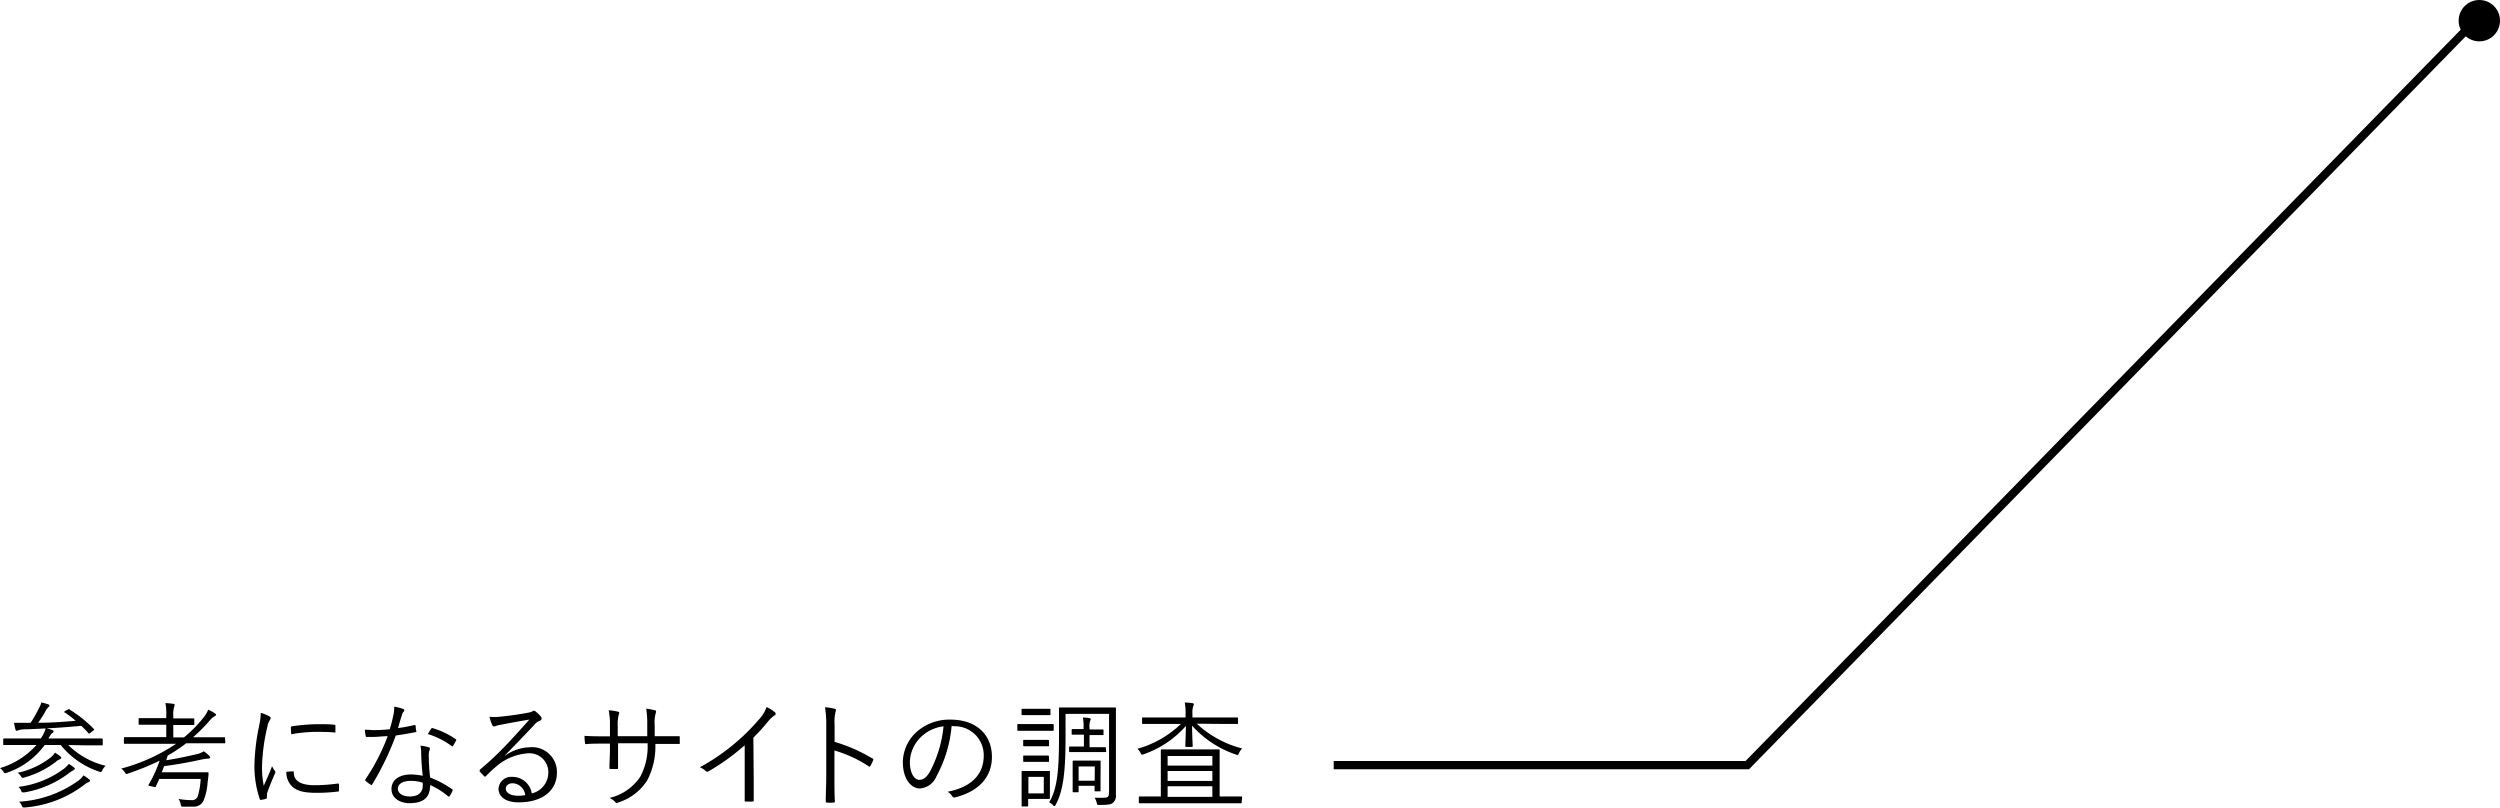 <svg xmlns="http://www.w3.org/2000/svg" viewBox="0 0 302.24 97.63"><defs><style>.cls-1{fill:none;stroke:#000;stroke-miterlimit:10;}</style></defs><g id="レイヤー_2" data-name="レイヤー 2"><g id="contents"><path d="M8.25,90.07a9.6,9.6,0,0,0,4.52,2.51,2.08,2.08,0,0,0-.39.51c-.13.27-.14.28-.41.19a10.06,10.06,0,0,1-4.63-3.21H5.4A9.33,9.33,0,0,1,.83,93.42c-.27.09-.3.07-.44-.16a1.64,1.64,0,0,0-.39-.4,9.64,9.64,0,0,0,4.41-2.79H2.35c-1.33,0-1.76,0-1.85,0s-.11,0-.11-.11v-.56c0-.1,0-.12.11-.12s.52,0,1.85,0H4.93a4.12,4.12,0,0,0,.6-1.24,5.87,5.87,0,0,1,.8.22c.12.06.15.1.15.18s-.08.13-.15.17-.21.2-.48.67h4.59c1.35,0,1.78,0,1.85,0s.13,0,.13.12V90c0,.09,0,.11-.13.11s-.5,0-1.85,0Zm-.09-4.26c.16-.11.2-.12.3,0a15.36,15.36,0,0,1,2.88,2.31c.07.08.07.11-.08.22l-.33.25c-.16.13-.19.13-.28,0a11,11,0,0,0-.82-.84c-2.3.22-4.38.33-6.57.42a3.19,3.19,0,0,0-1.06.12.38.38,0,0,1-.18.06c-.07,0-.13-.07-.16-.18s-.12-.54-.17-.79c.62,0,1,0,1.43,0H3.7a13.76,13.76,0,0,0,1-1.75A2.7,2.7,0,0,0,5,84.92c.31.07.58.15.79.22s.19.11.19.18-.1.16-.17.21a2.41,2.41,0,0,0-.35.52,12.46,12.46,0,0,1-.85,1.33c1.61,0,3.14-.12,4.54-.24a10.83,10.83,0,0,0-1.32-1c-.1,0-.1-.1.08-.21Zm-.94,6a1.18,1.18,0,0,0-.47.29A11.16,11.16,0,0,1,2.93,94c-.26.07-.27.06-.42-.18a1.18,1.18,0,0,0-.38-.39,9.82,9.82,0,0,0,3.92-1.8,2.6,2.6,0,0,0,.6-.64c.22.14.48.32.62.43s.14.14.14.21S7.35,91.74,7.22,91.78Zm1.68,1.3a4.53,4.53,0,0,0-.42.25,12.33,12.33,0,0,1-5.55,2.44c-.26,0-.28,0-.38-.21a1.25,1.25,0,0,0-.32-.46,11.51,11.51,0,0,0,5.55-2.23,3.06,3.06,0,0,0,.54-.55,5.72,5.72,0,0,1,.63.44c.08.07.11.11.11.17S9,93,8.9,93.08Zm1.81,1.46a1.36,1.36,0,0,0-.5.29A13.6,13.6,0,0,1,3,97.62c-.25,0-.28,0-.37-.23a1.23,1.23,0,0,0-.33-.47,13.64,13.64,0,0,0,7.13-2.51,2.61,2.61,0,0,0,.66-.67,7.24,7.24,0,0,1,.68.46c.09.07.1.11.1.18S10.82,94.51,10.71,94.54Z"/><path d="M27.24,89.75c0,.1,0,.11-.11.11s-.52,0-1.82,0h-2.8a19.79,19.79,0,0,1-2.24,1.49c-.05.18-.11.37-.18.56,1.37-.21,2.56-.47,3.49-.69a2.81,2.81,0,0,0,1.05-.39,3.67,3.67,0,0,1,.65.53.35.35,0,0,1,.12.21c0,.07-.07.14-.21.14a5.68,5.68,0,0,0-.66.08c-1.37.3-2.94.61-4.69.83-.1.25-.18.5-.28.74h3.83c1.22,0,1.63,0,1.7,0s.12,0,.12.13c0,.36-.07.76-.11,1.09a6.93,6.93,0,0,1-.52,2.27,1.28,1.28,0,0,1-1.24.67c-.37,0-.67,0-1.18,0-.28,0-.26,0-.32-.31a2.06,2.06,0,0,0-.25-.62,9.08,9.08,0,0,0,1.51.14.74.74,0,0,0,.8-.43,8.78,8.78,0,0,0,.36-2.13h-5c-.13.31-.28.6-.42.9,0,.08-.06.09-.2.07l-.56-.13c-.14,0-.16-.07-.11-.15a15.3,15.3,0,0,0,1.33-2.9,30.31,30.31,0,0,1-3.81,1.55c-.25.1-.25.1-.4-.14a1.71,1.71,0,0,0-.44-.45,22,22,0,0,0,6.64-3H16.91c-1.31,0-1.75,0-1.82,0s-.11,0-.11-.11v-.58c0-.09,0-.11.11-.11s.51,0,1.82,0H20.1v-1.5H18.66c-1.29,0-1.71,0-1.79,0s-.11,0-.11-.11v-.58c0-.09,0-.11.11-.11s.5,0,1.79,0H20.1v-.27A6.87,6.87,0,0,0,20,85a7.7,7.7,0,0,1,.94.09c.1,0,.18.07.18.12a.68.68,0,0,1-.07.25,3.41,3.41,0,0,0-.1,1.11v.28h.65c1.29,0,1.69,0,1.78,0s.11,0,.11.11v.58c0,.1,0,.11-.11.11s-.49,0-1.78,0h-.65v1.5h1.29a15.59,15.59,0,0,0,2.38-2.42,3.39,3.39,0,0,0,.55-.94,5.34,5.34,0,0,1,.81.45.24.24,0,0,1,.13.19.17.17,0,0,1-.13.14,2,2,0,0,0-.64.56,21,21,0,0,1-2,2h1.94c1.3,0,1.75,0,1.82,0s.11,0,.11.11Z"/><path d="M32.52,86.58c.14.09.2.14.2.23a.4.4,0,0,1-.1.24,2,2,0,0,0-.28.74,23.08,23.08,0,0,0-.66,4.83A10.94,10.94,0,0,0,31.89,95c.34-.79.63-1.39,1-2.37a4.14,4.14,0,0,0,.33.56.19.19,0,0,1,.07.14.38.38,0,0,1-.07.22c-.3.72-.6,1.4-.89,2.23a.85.85,0,0,0-.06.35c0,.13,0,.21,0,.31a.12.12,0,0,1-.1.12,2.73,2.73,0,0,1-.63.14c-.07,0-.12,0-.15-.14a12.41,12.41,0,0,1-.63-4.06,25.68,25.68,0,0,1,.57-4.77,7.81,7.81,0,0,0,.2-1.55A5.11,5.11,0,0,1,32.52,86.58Zm2.9,6.67c.07,0,.1,0,.1.14,0,1.06.89,1.54,2.55,1.54a21.14,21.14,0,0,0,2.75-.2c.12,0,.14,0,.16.14s0,.46,0,.66,0,.14-.18.17a20.64,20.64,0,0,1-2.51.15c-1.57,0-2.46-.22-3.08-.88a2.38,2.38,0,0,1-.59-1.67ZM35.17,88c0-.13,0-.17.17-.2a23,23,0,0,1,3-.25c.82,0,1.61,0,2,.07.18,0,.21,0,.21.14s0,.45,0,.66,0,.14-.16.13c-.54-.06-1.45-.07-2.25-.07a17.34,17.34,0,0,0-2.93.29A7.45,7.45,0,0,1,35.17,88Z"/><path d="M50.06,87.66c.13,0,.17,0,.19.09s0,.42.07.6,0,.15-.13.17c-.76.15-1.51.28-2.34.4A34,34,0,0,1,45,94.83c-.07.11-.14.1-.23,0a2.92,2.92,0,0,1-.56-.42c-.08-.07-.08-.12,0-.24A24.69,24.69,0,0,0,46.87,89c-.6,0-1.16.09-1.76.09-.21,0-.42,0-.74,0-.13,0-.14,0-.17-.17a5.5,5.5,0,0,1-.09-.7c.45,0,.82.05,1.11.05a17.88,17.88,0,0,0,1.9-.11,15.09,15.09,0,0,0,.42-1.64,4,4,0,0,0,.12-1.09,6.14,6.14,0,0,1,1.09.28.17.17,0,0,1,.12.16c0,.07,0,.12-.11.21a1.17,1.17,0,0,0-.19.43c-.16.5-.31,1-.45,1.51A17.41,17.41,0,0,0,50.06,87.66Zm.86,3.39a4.48,4.48,0,0,0-.09-.9,4.94,4.94,0,0,1,1,.19.17.17,0,0,1,.15.16.87.87,0,0,1-.08.26,2,2,0,0,0-.06.65A23.26,23.26,0,0,0,52,94a12.27,12.27,0,0,1,2.64,1.4c.12.07.1.11.06.22a3.43,3.43,0,0,1-.34.62c-.07.1-.14.08-.22,0A8.63,8.63,0,0,0,52,94.91c0,1.42-.7,2.19-2.5,2.19-1.07,0-2.17-.55-2.17-1.71s1-1.76,2.38-1.76a7.61,7.61,0,0,1,1.4.16C51,92.93,50.93,91.81,50.92,91.05ZM49.73,94.4c-1.12,0-1.63.43-1.63.95s.52.94,1.45.94c1.14,0,1.56-.61,1.56-1.32a2.75,2.75,0,0,0,0-.34A4.58,4.58,0,0,0,49.73,94.4Zm2.38-6.28c.07-.11.11-.12.24-.08a9.77,9.77,0,0,1,2.74,1.32c.1.08.1.14,0,.25a5.09,5.09,0,0,1-.32.56c-.07.1-.12.08-.2,0a9.36,9.36,0,0,0-2.86-1.43C51.88,88.53,52,88.29,52.11,88.12Z"/><path d="M61.07,91.34a5.52,5.52,0,0,1,3-1,3,3,0,0,1,3.26,3.07c0,2.08-1.65,3.59-4.62,3.59-1.68,0-2.44-.75-2.44-1.65a1.53,1.53,0,0,1,1.64-1.43,2.37,2.37,0,0,1,2.38,2,2.59,2.59,0,0,0,2-2.55,2.28,2.28,0,0,0-2.43-2.3,6.52,6.52,0,0,0-3.85,1.58,13.21,13.21,0,0,0-1.23,1.15c-.11.11-.18.13-.28,0a6.77,6.77,0,0,1-.52-.56c0-.07,0-.13.06-.21A37.8,37.8,0,0,0,61.26,90c.82-.88,1.66-1.78,2.73-3-1.16.18-2.25.39-3.5.63a2.2,2.2,0,0,0-.49.12.85.85,0,0,1-.26.07.25.25,0,0,1-.23-.17,4.54,4.54,0,0,1-.33-1,5.65,5.65,0,0,0,1.23,0c1.11-.11,2.25-.26,3.49-.5a1.46,1.46,0,0,0,.43-.13.47.47,0,0,1,.2-.1.4.4,0,0,1,.25.12,4.22,4.22,0,0,1,.6.58.4.4,0,0,1,.1.24.3.3,0,0,1-.21.27,1.44,1.44,0,0,0-.66.49c-1.25,1.31-2.18,2.29-3.58,3.72ZM62,94.69c-.45,0-.85.22-.85.66s.5.85,1.44.85a4.77,4.77,0,0,0,.91-.07A1.62,1.62,0,0,0,62,94.69Z"/><path d="M79.74,89c.79,0,1.5,0,2.27,0,.16,0,.17,0,.17.17s0,.4,0,.6,0,.18-.18.17c-.72,0-1.46,0-2.24,0h-.53a8.8,8.8,0,0,1-1,4.43A6.43,6.43,0,0,1,74.79,97c-.21.09-.25.12-.38,0a1.94,1.94,0,0,0-.73-.53,6.13,6.13,0,0,0,3.75-2.61,7.78,7.78,0,0,0,.86-4H74.72v.69c0,.78,0,1.52,0,2.27,0,.12,0,.15-.17.15h-.7c-.12,0-.17,0-.17-.17,0-.71.06-1.43.06-2.22V89.9h-.71c-.75,0-1.56,0-2.16.06-.13,0-.13,0-.15-.2a7.33,7.33,0,0,1-.06-.8c.73.05,1.47.06,2.37.06h.71V87.87a9.35,9.35,0,0,0-.15-2,6.05,6.05,0,0,1,1.13.17c.21.06.15.21.07.39a5.32,5.32,0,0,0-.11,1.4V89h3.57V87.77a12.93,12.93,0,0,0-.12-2.1,9.62,9.62,0,0,1,1,.19c.21,0,.22.18.14.37a4.37,4.37,0,0,0-.12,1.5V89Z"/><path d="M91.12,94.2c0,.84,0,1.64,0,2.53,0,.13,0,.17-.14.17a5.48,5.48,0,0,1-.81,0c-.12,0-.14,0-.14-.17,0-.84,0-1.68,0-2.49V90.1a26.9,26.9,0,0,1-4.39,3.16.26.26,0,0,1-.33-.05,2.16,2.16,0,0,0-.7-.45,25.18,25.18,0,0,0,4.36-3,23.78,23.78,0,0,0,2.71-2.7,4.37,4.37,0,0,0,1-1.58,4.4,4.4,0,0,1,1,.63.22.22,0,0,1-.06.39,3.62,3.62,0,0,0-.78.74,24.83,24.83,0,0,1-1.76,1.94Z"/><path d="M100.9,89.69a19.47,19.47,0,0,1,4.56,2c.11,0,.14.12.1.22a4,4,0,0,1-.34.69c-.08.11-.14.14-.26,0a15.42,15.42,0,0,0-4.08-1.87V94c0,.85,0,1.94.05,2.85,0,.14,0,.18-.19.18a4.21,4.21,0,0,1-.71,0c-.15,0-.2,0-.2-.19,0-.9.06-2,.06-2.84V87.75a12.62,12.62,0,0,0-.15-2.24,5.23,5.23,0,0,1,1.16.18c.22,0,.17.21.1.42a5.55,5.55,0,0,0-.1,1.55Z"/><path d="M115.05,87.76a15.63,15.63,0,0,1-1.85,6.12,2.33,2.33,0,0,1-2,1.44c-1.05,0-2.05-1.15-2.05-3.18a5,5,0,0,1,1.63-3.62A5.93,5.93,0,0,1,114.92,87c3.14,0,5,1.84,5,4.51,0,2.28-1.41,4.12-4.45,4.89a.28.28,0,0,1-.36-.16,1.73,1.73,0,0,0-.55-.52c2.77-.54,4.37-2,4.37-4.38a3.5,3.5,0,0,0-3.61-3.54Zm-3.71,1.34a4.35,4.35,0,0,0-1.34,3c0,1.52.63,2.18,1.13,2.18s.9-.31,1.3-1a14.72,14.72,0,0,0,1.64-5.47A4.72,4.72,0,0,0,111.34,89.1Z"/><path d="M127.39,88.22c0,.11,0,.13-.12.13s-.37,0-1.4,0H124.5c-1,0-1.33,0-1.4,0s-.11,0-.11-.13v-.59c0-.09,0-.09.11-.09s.36,0,1.4,0h1.37c1,0,1.33,0,1.4,0s.12,0,.12.09ZM127,86.35c0,.09,0,.11-.11.11s-.33,0-1.18,0h-.92c-.86,0-1.11,0-1.18,0s-.11,0-.11-.11V85.8c0-.1,0-.11.11-.11s.32,0,1.18,0h.92c.85,0,1.11,0,1.18,0s.11,0,.11.11Zm-.07,9.12c0,.75,0,1,0,1s0,.13-.1.12-.34,0-1.13,0h-1.4v.8c0,.09,0,.11-.1.11h-.58c-.09,0-.11,0-.11-.11s0-.33,0-1.56V94.59c0-.89,0-1.19,0-1.27s0-.11.11-.11.37,0,1.21,0h.87c.79,0,1,0,1.13,0s.1,0,.1.11,0,.36,0,1.08Zm-.11-5.36c0,.1,0,.11-.13.11s-.28,0-1,0h-.81c-.79,0-1,0-1.06,0s-.12,0-.12-.11v-.54c0-.1,0-.12.12-.12s.27,0,1.06,0h.81c.77,0,1,0,1,0s.13,0,.13.12Zm0,1.91c0,.08,0,.09-.13.09s-.28,0-1,0h-.81c-.79,0-1,0-1.06,0s-.12,0-.12-.09v-.56c0-.1,0-.12.12-.12s.27,0,1.06,0h.81c.77,0,1,0,1,0s.13,0,.13.12Zm-.63,1.9h-1.86v2h1.86Zm8.72.21c0,.8,0,1.44,0,2a1.08,1.08,0,0,1-.38.94c-.2.17-.48.25-1.65.24-.21,0-.24,0-.28-.22a2.11,2.11,0,0,0-.27-.66,8.84,8.84,0,0,0,1.28,0c.34,0,.47-.18.47-.63V86.3h-5.26v2.83c0,3.7-.2,6.36-1.18,8.14-.05.12-.11.18-.17.18s-.09,0-.18-.13a1.67,1.67,0,0,0-.46-.32c1.09-1.69,1.2-4.52,1.2-8V87.49c0-1.21,0-1.76,0-1.84s0-.12.11-.12.52,0,1.82,0h3c1.32,0,1.76,0,1.84,0s.11,0,.11.12,0,.63,0,1.84Zm-1.18-3.32c0,.1,0,.11-.09.11s-.41,0-1.36,0h-1.64c-.87,0-1.2,0-1.27,0s-.12,0-.12-.11v-.45c0-.09,0-.11.12-.11s.4,0,1.27,0h.4V88.82h-.22c-.8,0-1.08,0-1.16,0s-.1,0-.1-.11v-.46c0-.1,0-.11.1-.11s.36,0,1.16,0H131V88a6.42,6.42,0,0,0-.08-1.26,6.4,6.4,0,0,1,.79.08c.09,0,.15.06.15.13a.52.52,0,0,1-.07.21,2,2,0,0,0-.07.81v.22h.35c.87,0,1.15,0,1.23,0s.11,0,.11.11v.46c0,.1,0,.11-.11.11s-.36,0-1.23,0h-.35v1.46h.52c1,0,1.27,0,1.36,0s.09,0,.09.11Zm-.68,3c0,1.42,0,1.68,0,1.75s0,.11-.12.11h-.49c-.1,0-.11,0-.11-.11V95H130.4v.67c0,.1,0,.11-.12.11h-.49c-.09,0-.11,0-.11-.11s0-.32,0-1.83v-.72c0-.73,0-1,0-1.06s0-.11.11-.11.33,0,1.12,0h.93c.78,0,1,0,1.1,0s.12,0,.12.11,0,.33,0,.91Zm-.69-1.15H130.4v1.73h1.94Z"/><path d="M144.68,87.49a12.7,12.7,0,0,0,5.5,3,1.67,1.67,0,0,0-.39.56c-.07.16-.12.23-.19.23a1.18,1.18,0,0,1-.21-.07,12.37,12.37,0,0,1-5.27-3.48c0,1.1.07,2.2.07,2.45,0,.1,0,.12-.12.12h-.65c-.1,0-.12,0-.12-.12,0-.25.06-1.33.07-2.42a12,12,0,0,1-5.09,3.42c-.25.1-.27.1-.39-.16a1.94,1.94,0,0,0-.38-.5,12.28,12.28,0,0,0,5.26-3h-2.71c-1.35,0-1.81,0-1.88,0s-.11,0-.11-.11v-.56c0-.1,0-.11.11-.11s.53,0,1.88,0h3.27v-.34a6.61,6.61,0,0,0-.1-1.47,8.08,8.08,0,0,1,.93.08c.1,0,.17.07.17.13a.72.72,0,0,1-.09.27,2.82,2.82,0,0,0-.08.86v.47h3.51c1.36,0,1.81,0,1.89,0s.11,0,.11.11v.56c0,.1,0,.11-.11.11s-.53,0-1.89,0ZM150.11,97c0,.1,0,.11-.11.11s-.51,0-1.8,0h-8.62c-1.29,0-1.72,0-1.79,0s-.11,0-.11-.11V96.4c0-.1,0-.11.11-.11s.5,0,1.79,0h.76v-4c0-1,0-1.49,0-1.58s0-.11.12-.11.54,0,1.85,0h3.18c1.32,0,1.78,0,1.85,0s.11,0,.11.11,0,.53,0,1.58v4h.81c1.29,0,1.73,0,1.8,0s.11,0,.11.11Zm-3.54-5.6h-5.41v1.16h5.41Zm0,1.81h-5.41v1.2h5.41Zm0,1.85h-5.41v1.28h5.41Z"/><circle cx="299.74" cy="2.5" r="2.5"/><polyline class="cls-1" points="299.74 2 211.24 92.5 161.24 92.5"/></g></g></svg>